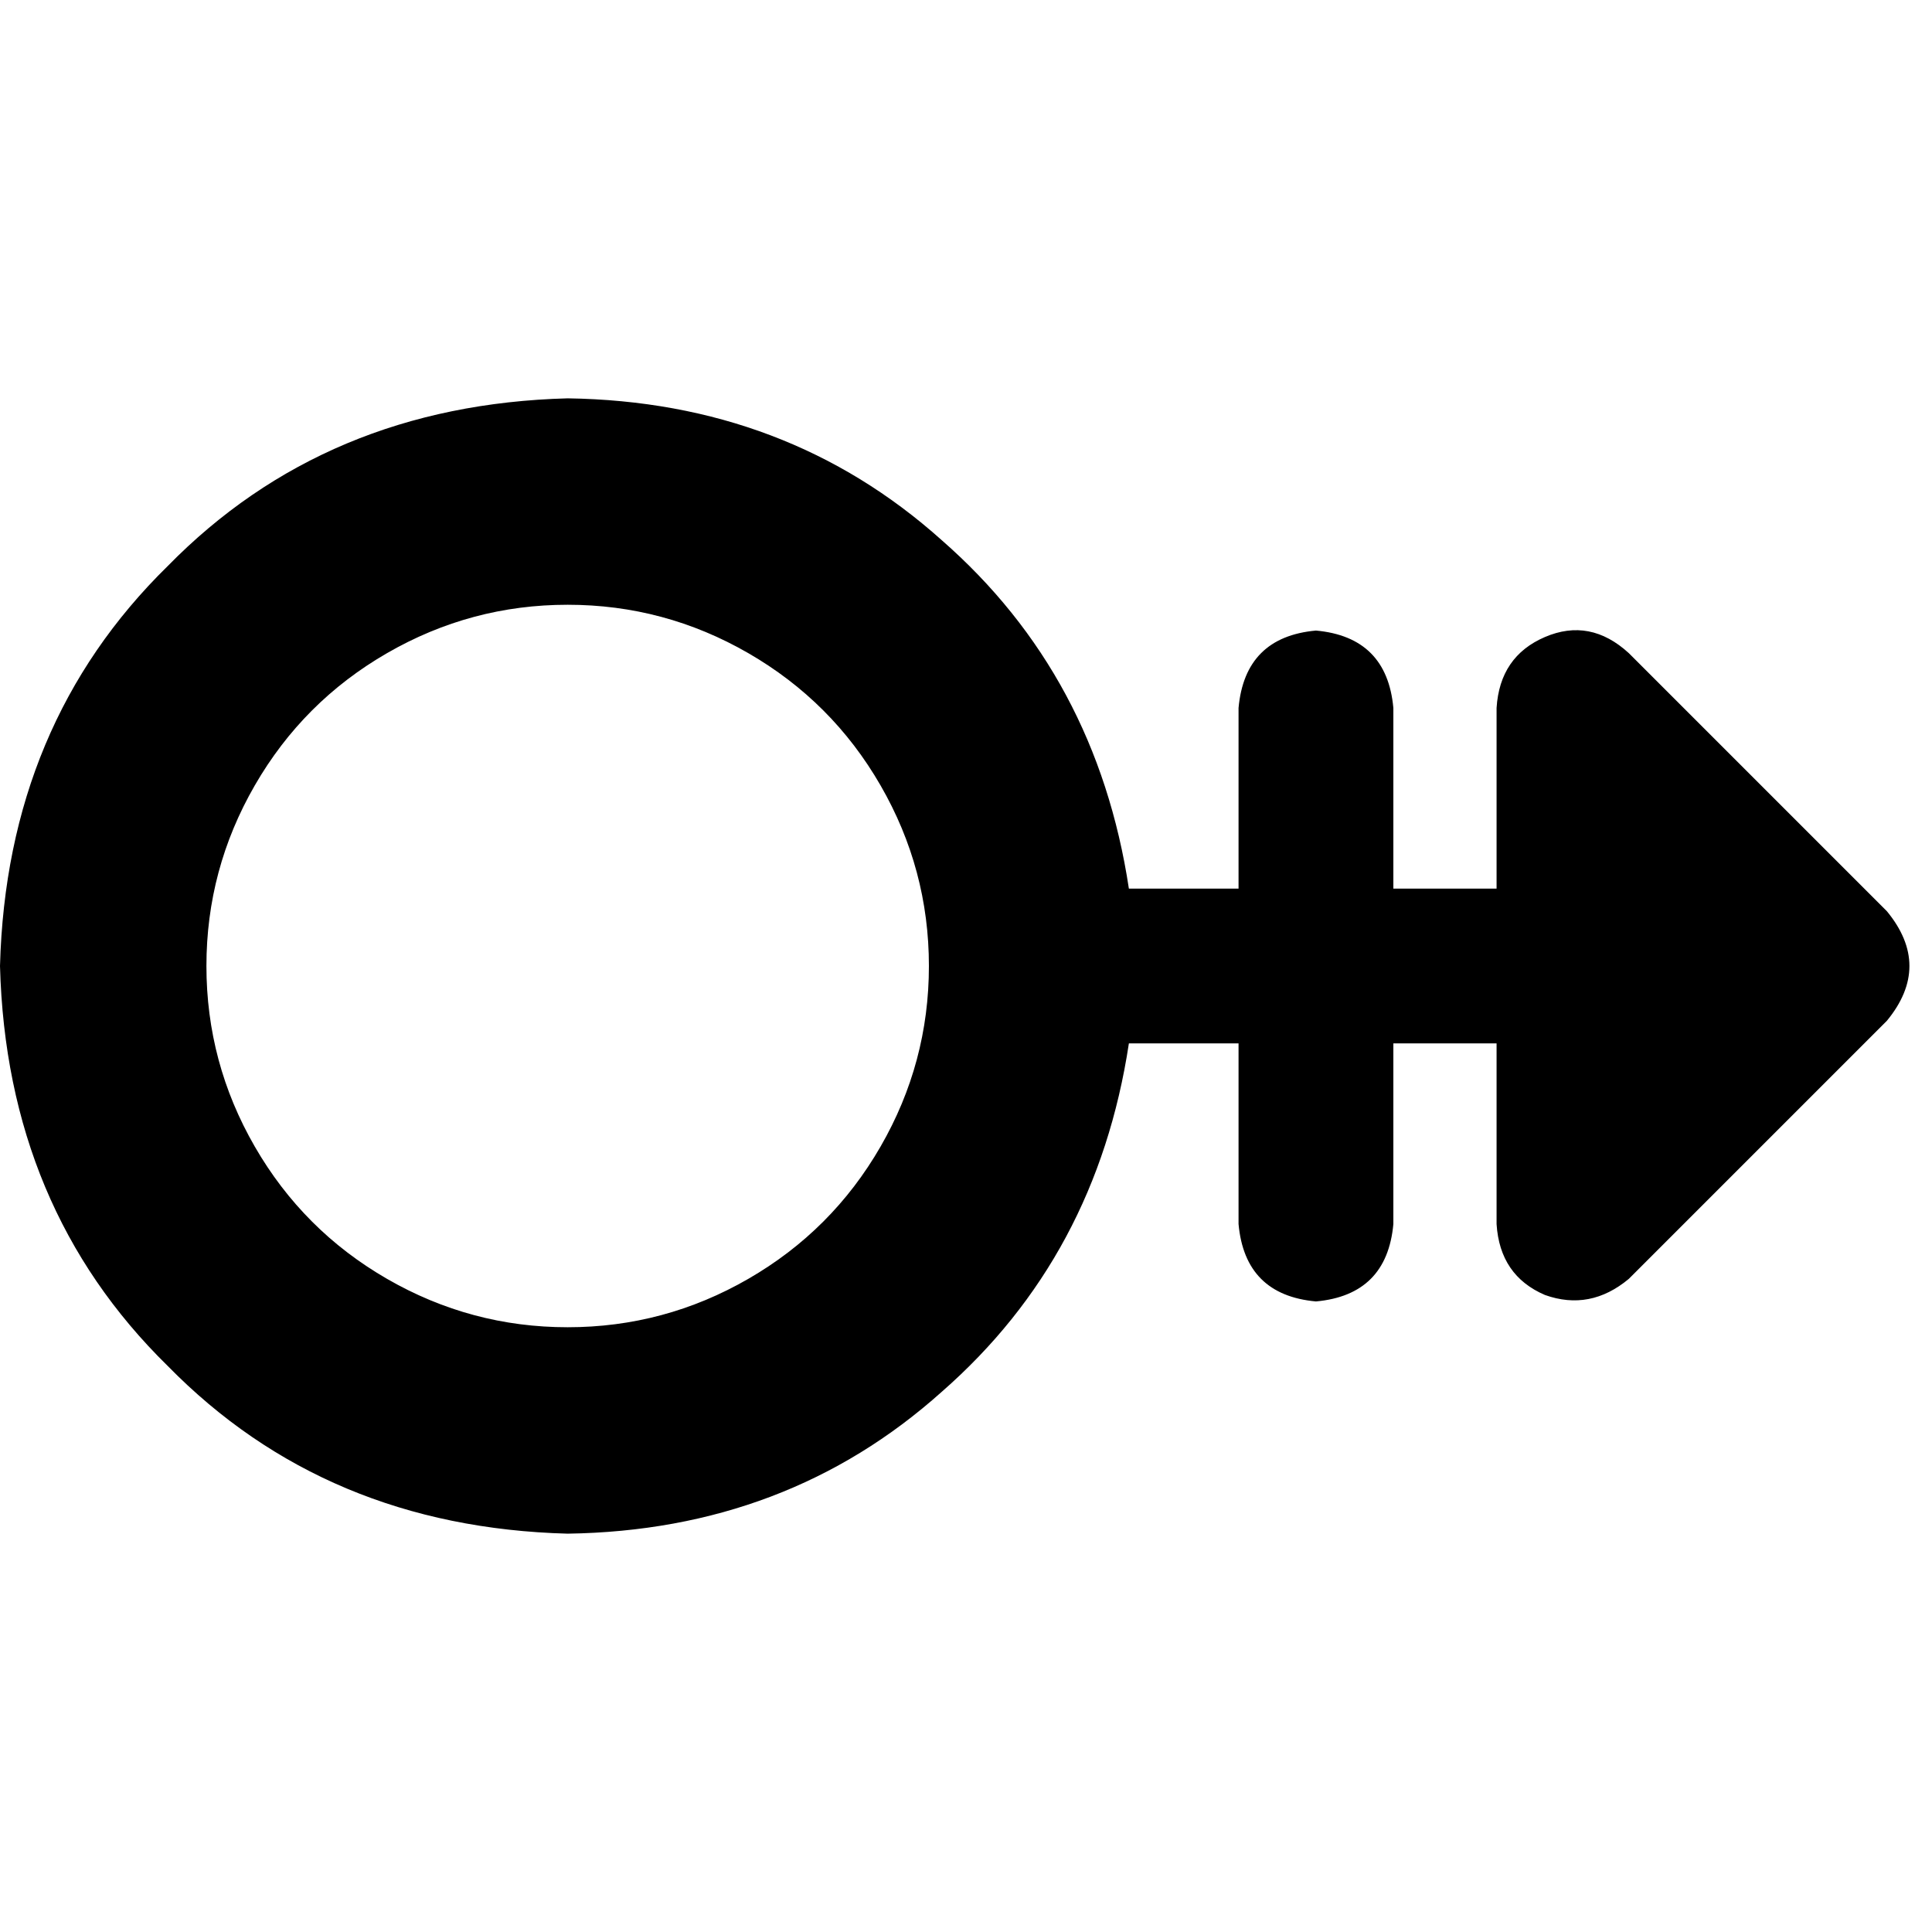 <svg xmlns="http://www.w3.org/2000/svg" viewBox="0 0 512 512">
  <path d="M 150.437 351.733 Q 176.08 351.733 198.304 338.912 L 198.304 338.912 L 198.304 338.912 Q 220.528 326.09 233.349 303.866 Q 246.17 281.643 246.17 256 Q 246.17 230.357 233.349 208.134 Q 220.528 185.91 198.304 173.088 Q 176.08 160.267 150.437 160.267 Q 124.795 160.267 102.571 173.088 Q 80.347 185.91 67.526 208.134 Q 54.705 230.357 54.705 256 Q 54.705 281.643 67.526 303.866 Q 80.347 326.09 102.571 338.912 Q 124.795 351.733 150.437 351.733 L 150.437 351.733 Z M 299.165 276.514 Q 290.618 332.928 249.589 368.828 L 249.589 368.828 L 249.589 368.828 Q 208.561 405.583 150.437 406.437 Q 86.331 404.728 44.447 361.99 Q 1.71 320.107 0 256 Q 1.71 191.893 44.447 150.01 Q 86.331 107.272 150.437 105.563 Q 208.561 106.417 249.589 143.172 Q 290.618 179.072 299.165 235.486 L 328.227 235.486 L 328.227 235.486 L 328.227 187.619 L 328.227 187.619 Q 329.937 168.815 348.741 167.105 Q 367.546 168.815 369.255 187.619 L 369.255 235.486 L 369.255 235.486 L 396.608 235.486 L 396.608 235.486 L 396.608 187.619 L 396.608 187.619 Q 397.462 173.943 409.429 168.815 Q 421.396 163.686 431.653 173.088 L 500.033 241.469 L 500.033 241.469 Q 512 256 500.033 270.531 L 431.653 338.912 L 431.653 338.912 Q 421.396 347.459 409.429 343.185 Q 397.462 338.057 396.608 324.381 L 396.608 276.514 L 396.608 276.514 L 369.255 276.514 L 369.255 276.514 L 369.255 324.381 L 369.255 324.381 Q 367.546 343.185 348.741 344.895 Q 329.937 343.185 328.227 324.381 L 328.227 276.514 L 328.227 276.514 L 299.165 276.514 L 299.165 276.514 Z" />
</svg>